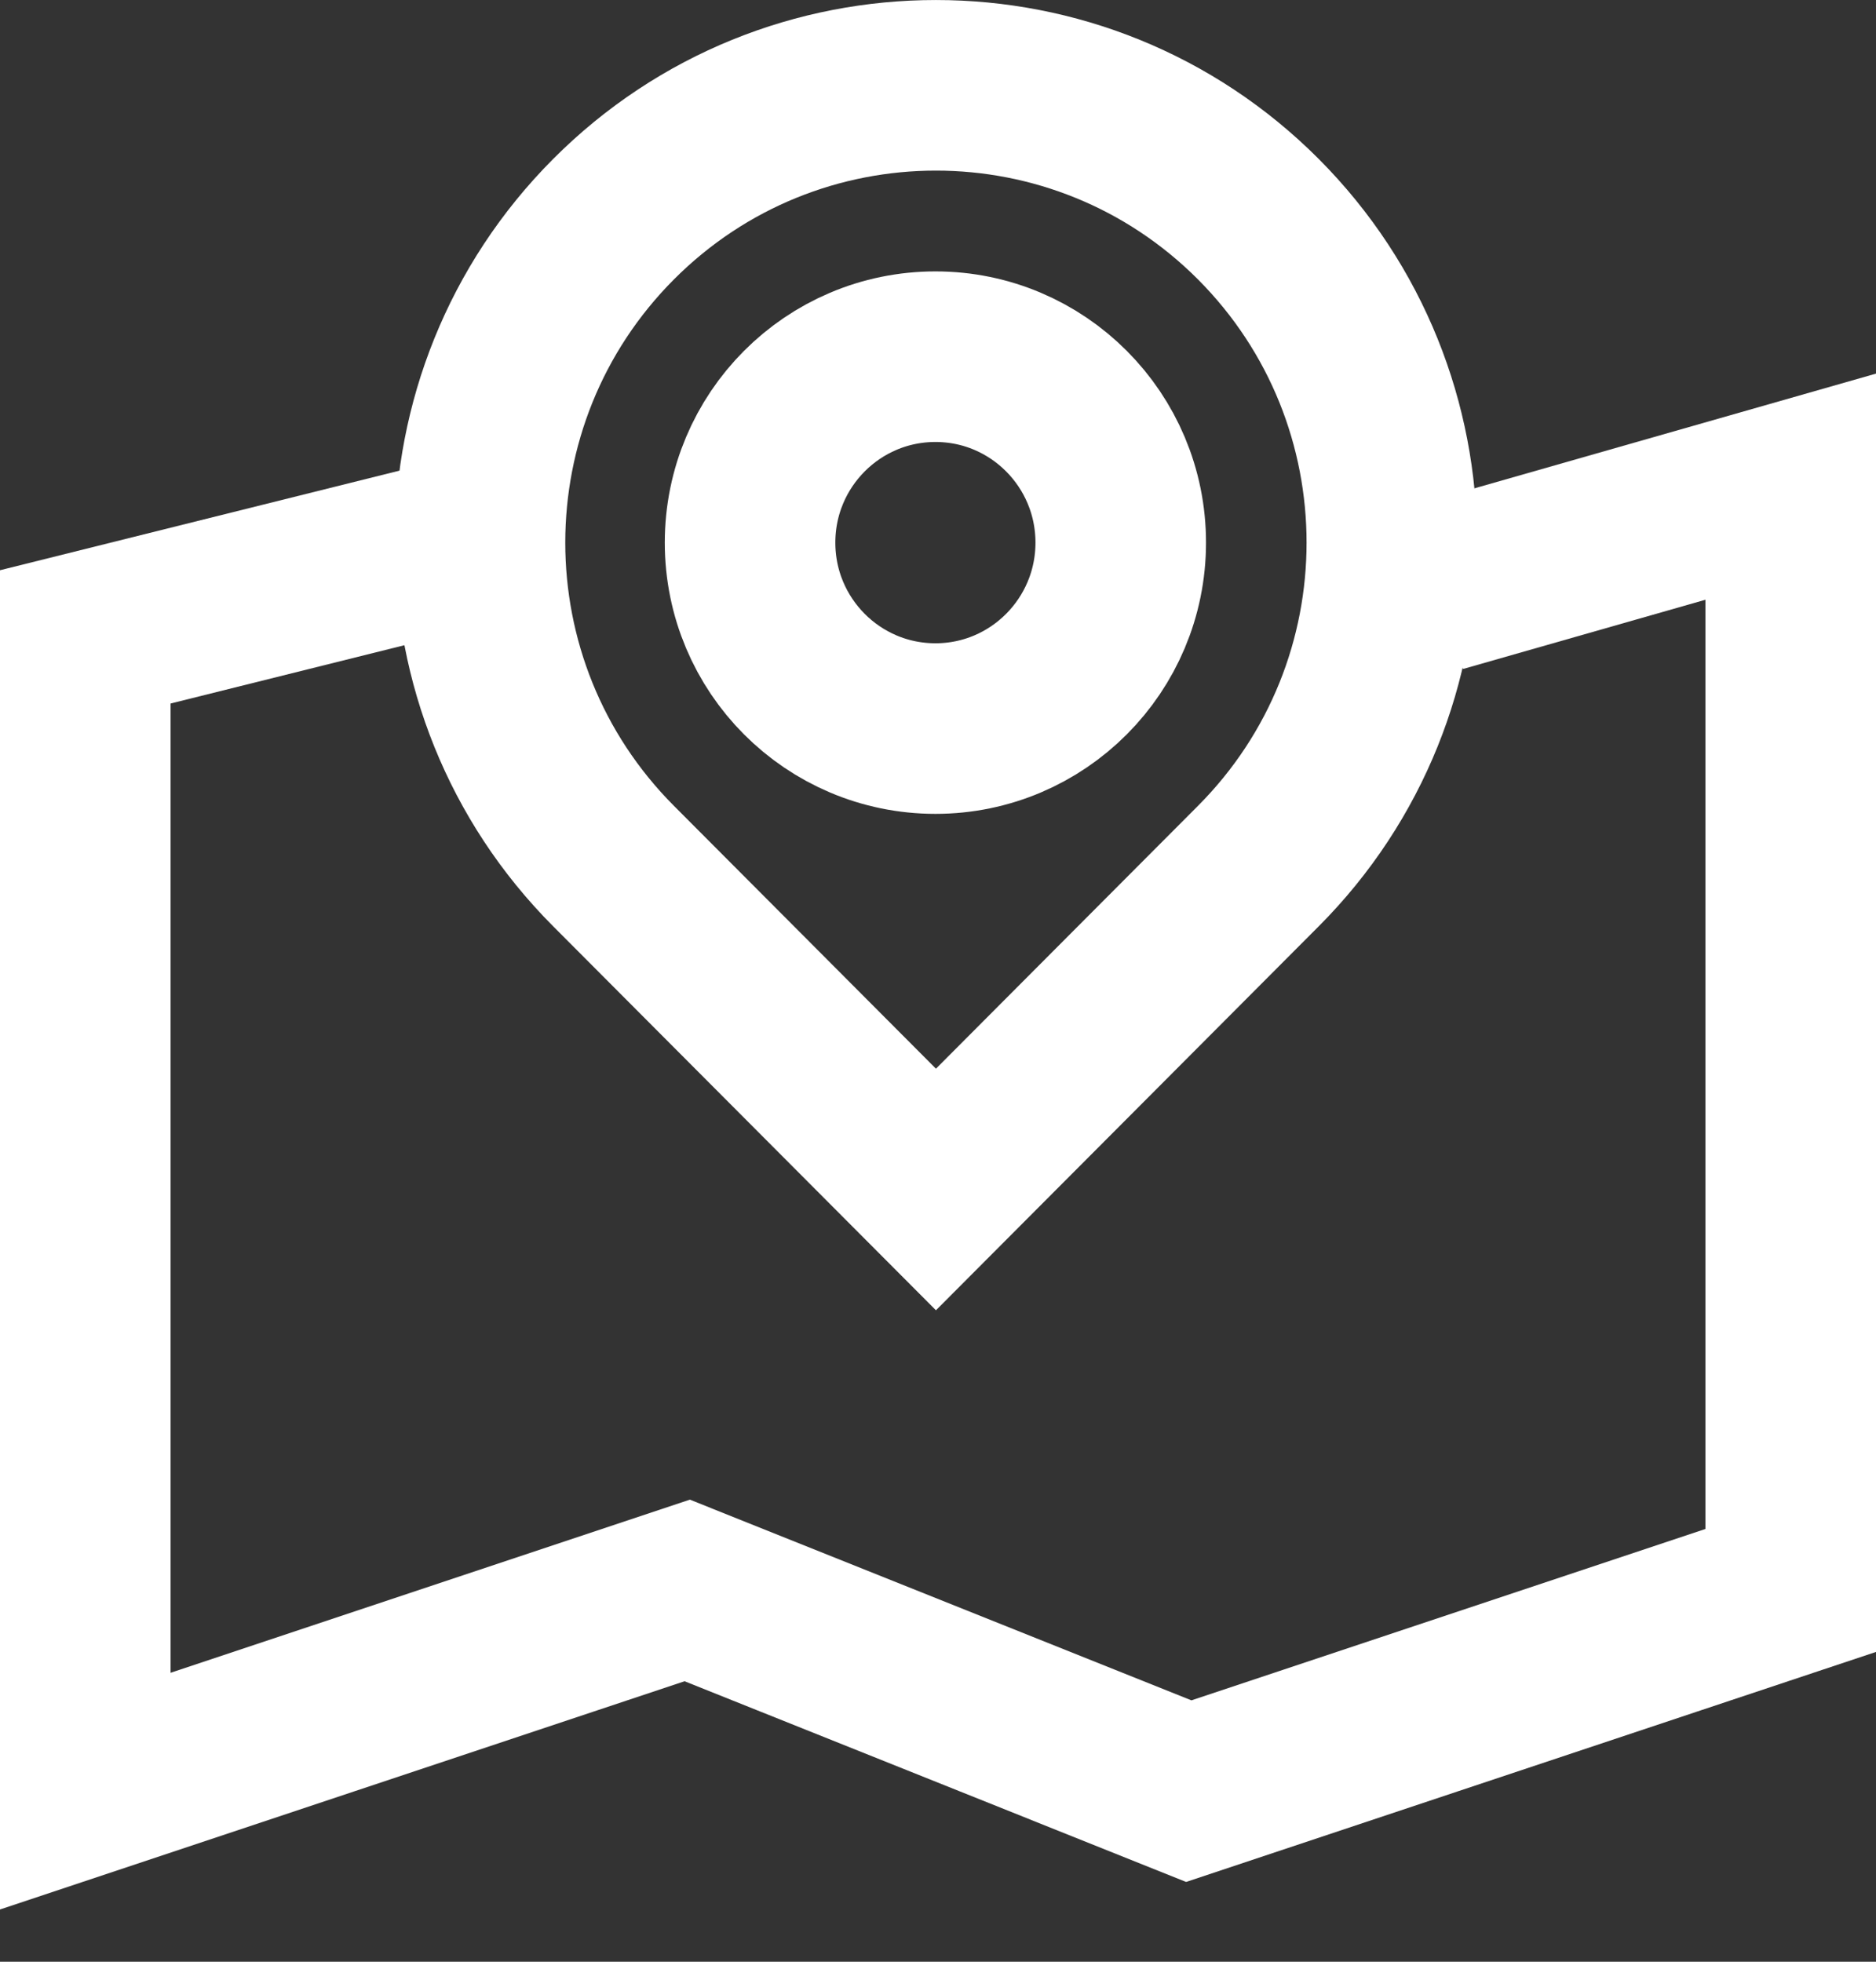 <?xml version="1.0" encoding="UTF-8"?> <svg xmlns="http://www.w3.org/2000/svg" width="22" height="23" viewBox="0 0 22 23" fill="none"><rect x="0" y="0" width="22" height="23" fill="#333333" stroke="none"/><path d="M13.143 6.362C13.143 7.566 12.17 8.542 10.97 8.542C9.769 8.542 8.796 7.566 8.796 6.362C8.796 5.158 9.769 4.182 10.97 4.182C12.17 4.182 13.143 5.158 13.143 6.362Z" stroke="#FFF" stroke-width="2" stroke-miterlimit="10" stroke-linecap="round" stroke-linejoin="round"></path><path d="M7.195 10.154C5.107 8.06 5.107 4.664 7.195 2.57C9.282 0.477 12.669 0.477 14.757 2.57C16.844 4.664 16.844 8.06 14.757 10.154L10.976 13.946L7.195 10.154Z" stroke="#FFF" stroke-width="2" stroke-miterlimit="10" stroke-linecap="round"></path><path d="M16.882 6.882L21 5.706V18.647L13.941 21L8.059 18.647L1 21V7.467L5.706 6.294" stroke="#FFF" stroke-width="2" stroke-miterlimit="10"></path></svg> 